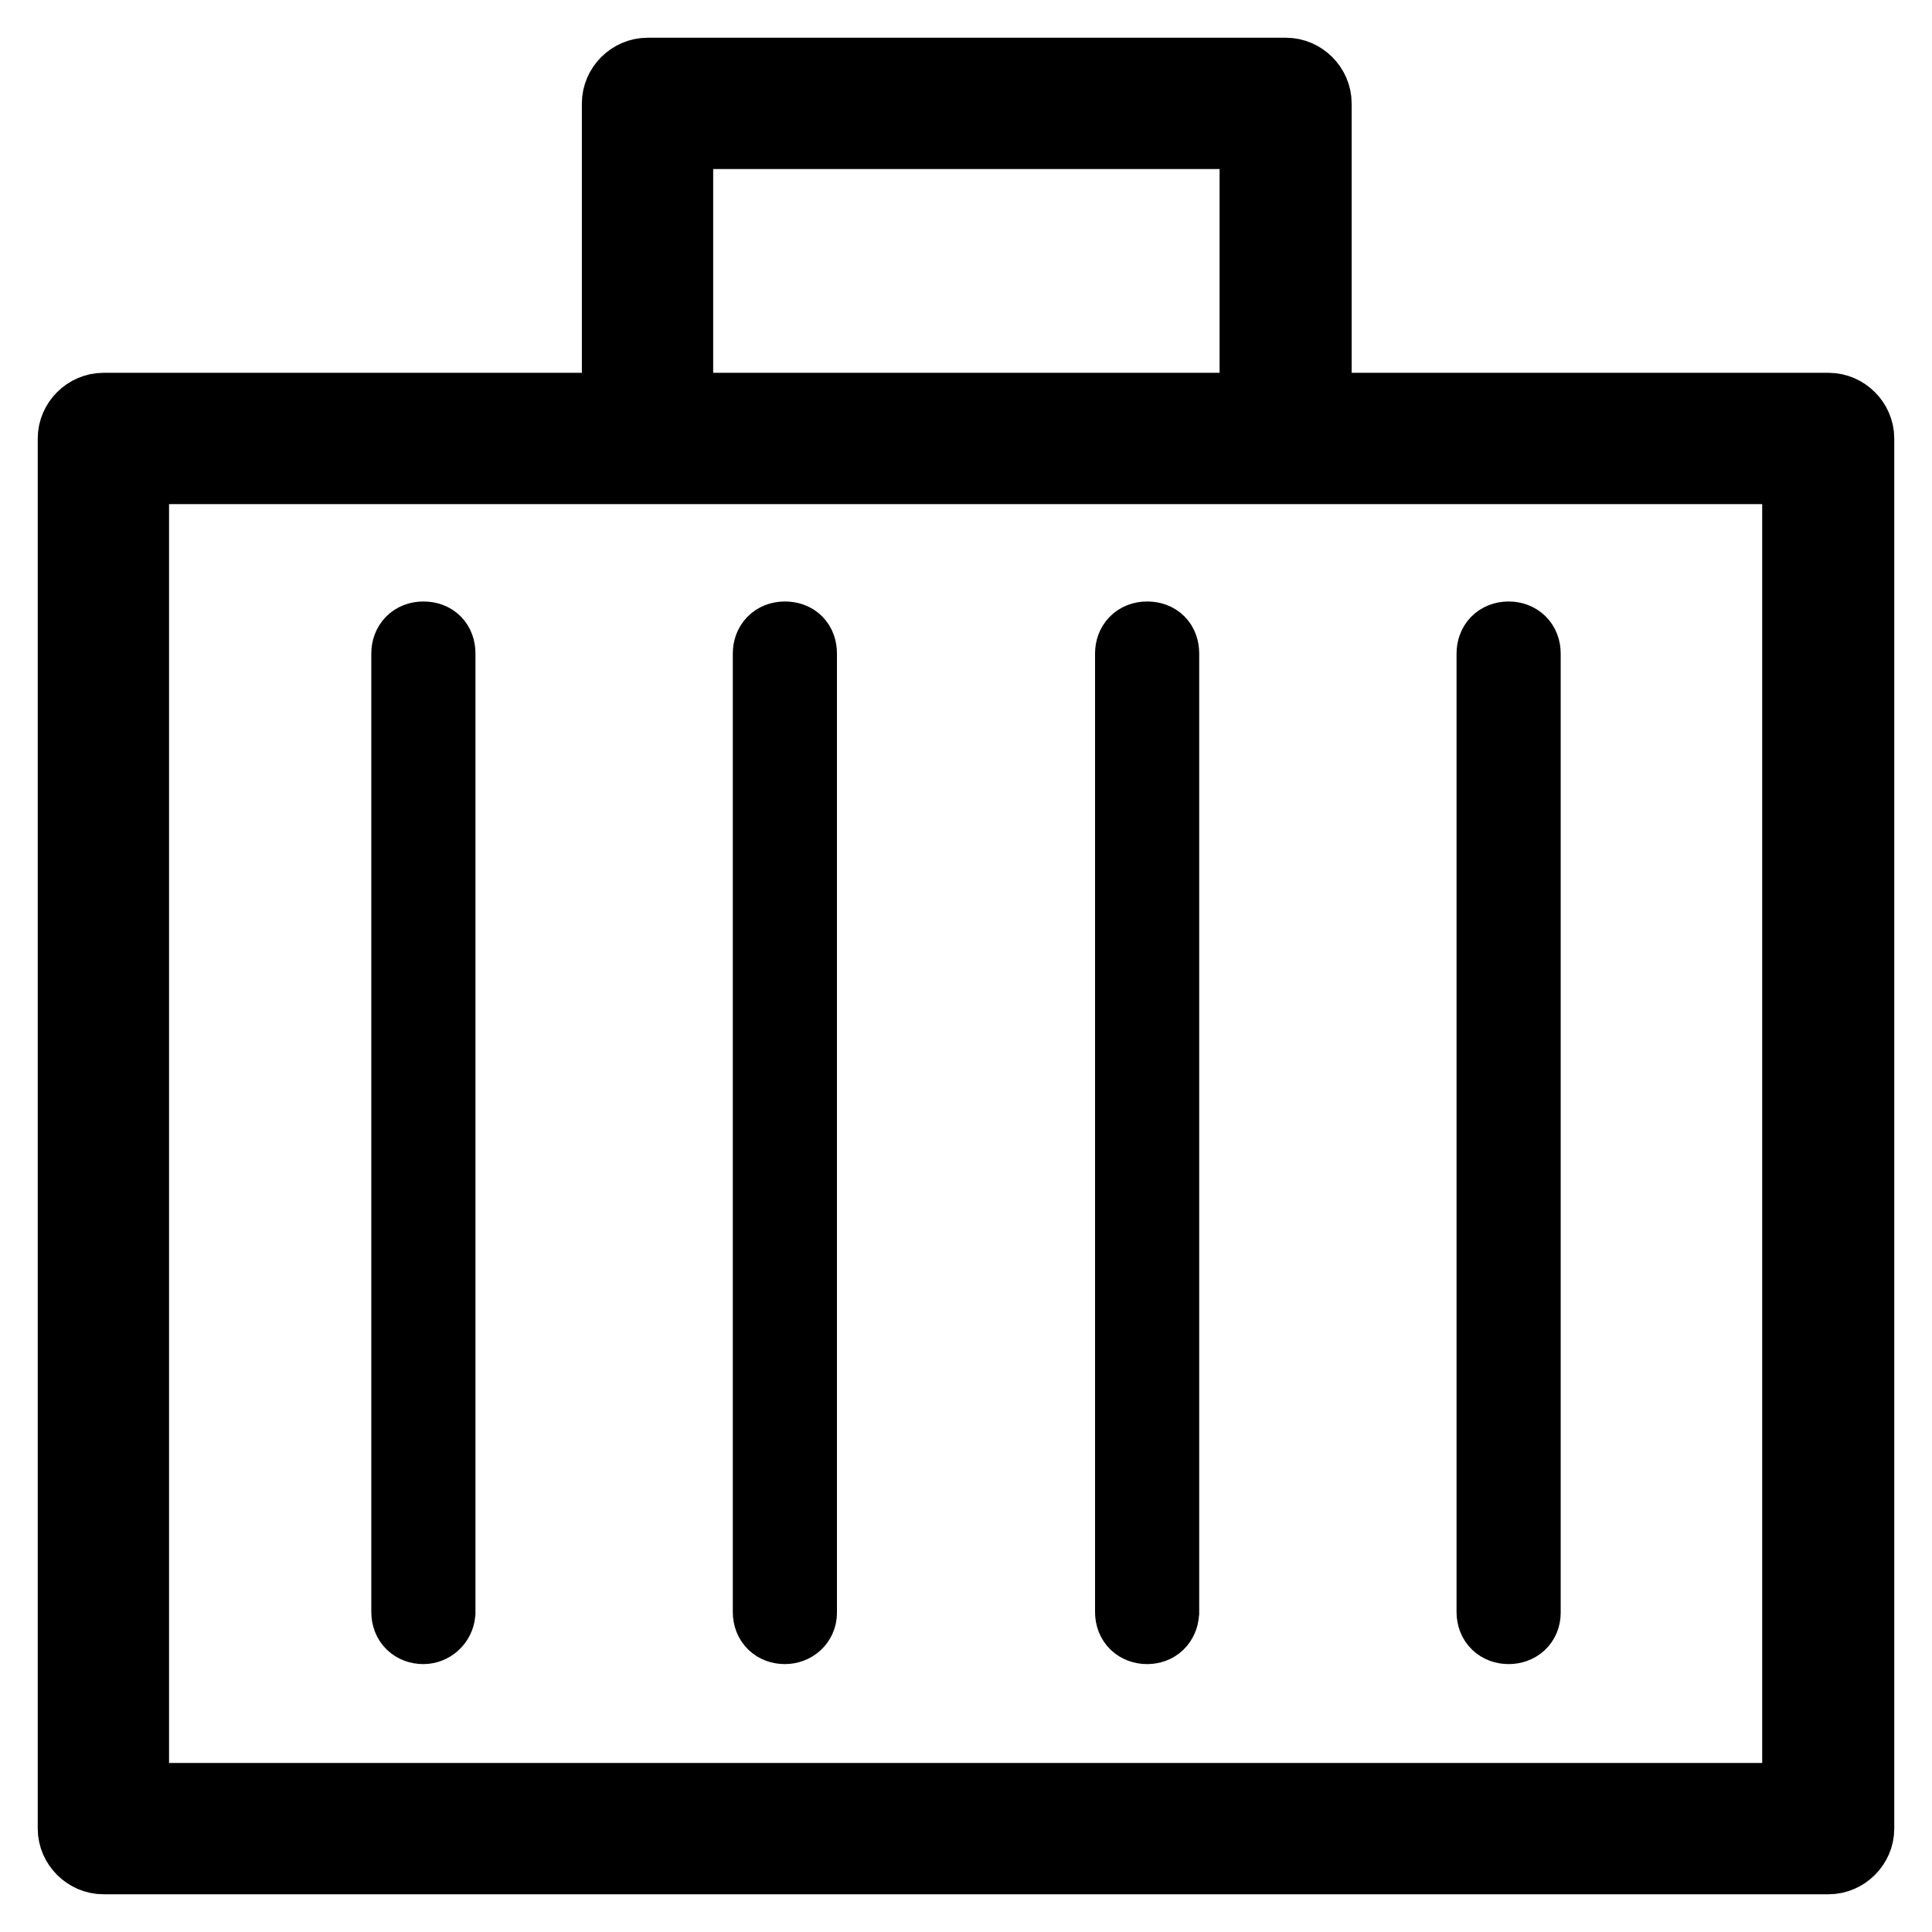 <?xml version="1.0" encoding="utf-8"?>
<!-- Svg Vector Icons : http://www.onlinewebfonts.com/icon -->
<!DOCTYPE svg PUBLIC "-//W3C//DTD SVG 1.1//EN" "http://www.w3.org/Graphics/SVG/1.1/DTD/svg11.dtd">
<svg version="1.1" xmlns="http://www.w3.org/2000/svg" xmlns:xlink="http://www.w3.org/1999/xlink" x="0px" y="0px" viewBox="0 0 256 256" enable-background="new 0 0 256 256" xml:space="preserve">
<g> <path stroke-width="10" fill-opacity="0" stroke="#000000"  d="M242.3,246H13.7c-2,0-3.7-1.7-3.7-3.7V58.1c0-2,1.7-3.7,3.7-3.7h228.6c2,0,3.7,1.7,3.7,3.7v184.2 C246,244.3,244.3,246,242.3,246z M17.4,238.6h221.1V61.8H17.4V238.6z M170.2,61.8H85.8c-2,0-3.7-1.7-3.7-3.7V13.7 c0-2,1.7-3.7,3.7-3.7h84.6c2,0,3.7,1.7,3.7,3.7v44.4C173.9,60.2,172.4,61.8,170.2,61.8L170.2,61.8z M89.5,54.4h77.1v-37H89.5V54.4z  M199.9,215.5c-1.1,0-1.9-0.7-1.9-1.9V86.6c0-1.1,0.7-1.9,1.9-1.9c1.1,0,1.9,0.7,1.9,1.9v127.1C201.8,214.8,201,215.5,199.9,215.5z  M152,215.5c-1.1,0-1.9-0.7-1.9-1.9V86.6c0-1.1,0.7-1.9,1.9-1.9s1.9,0.7,1.9,1.9v127.1C153.8,214.8,153.1,215.5,152,215.5z  M104,215.5c-1.1,0-1.9-0.7-1.9-1.9V86.6c0-1.1,0.7-1.9,1.9-1.9s1.9,0.7,1.9,1.9v127.1C105.9,214.8,105,215.5,104,215.5z  M56.1,215.5c-1.1,0-1.9-0.7-1.9-1.9V86.6c0-1.1,0.7-1.9,1.9-1.9s1.9,0.7,1.9,1.9v127.1C57.9,214.8,57,215.5,56.1,215.5z"/></g>
</svg>